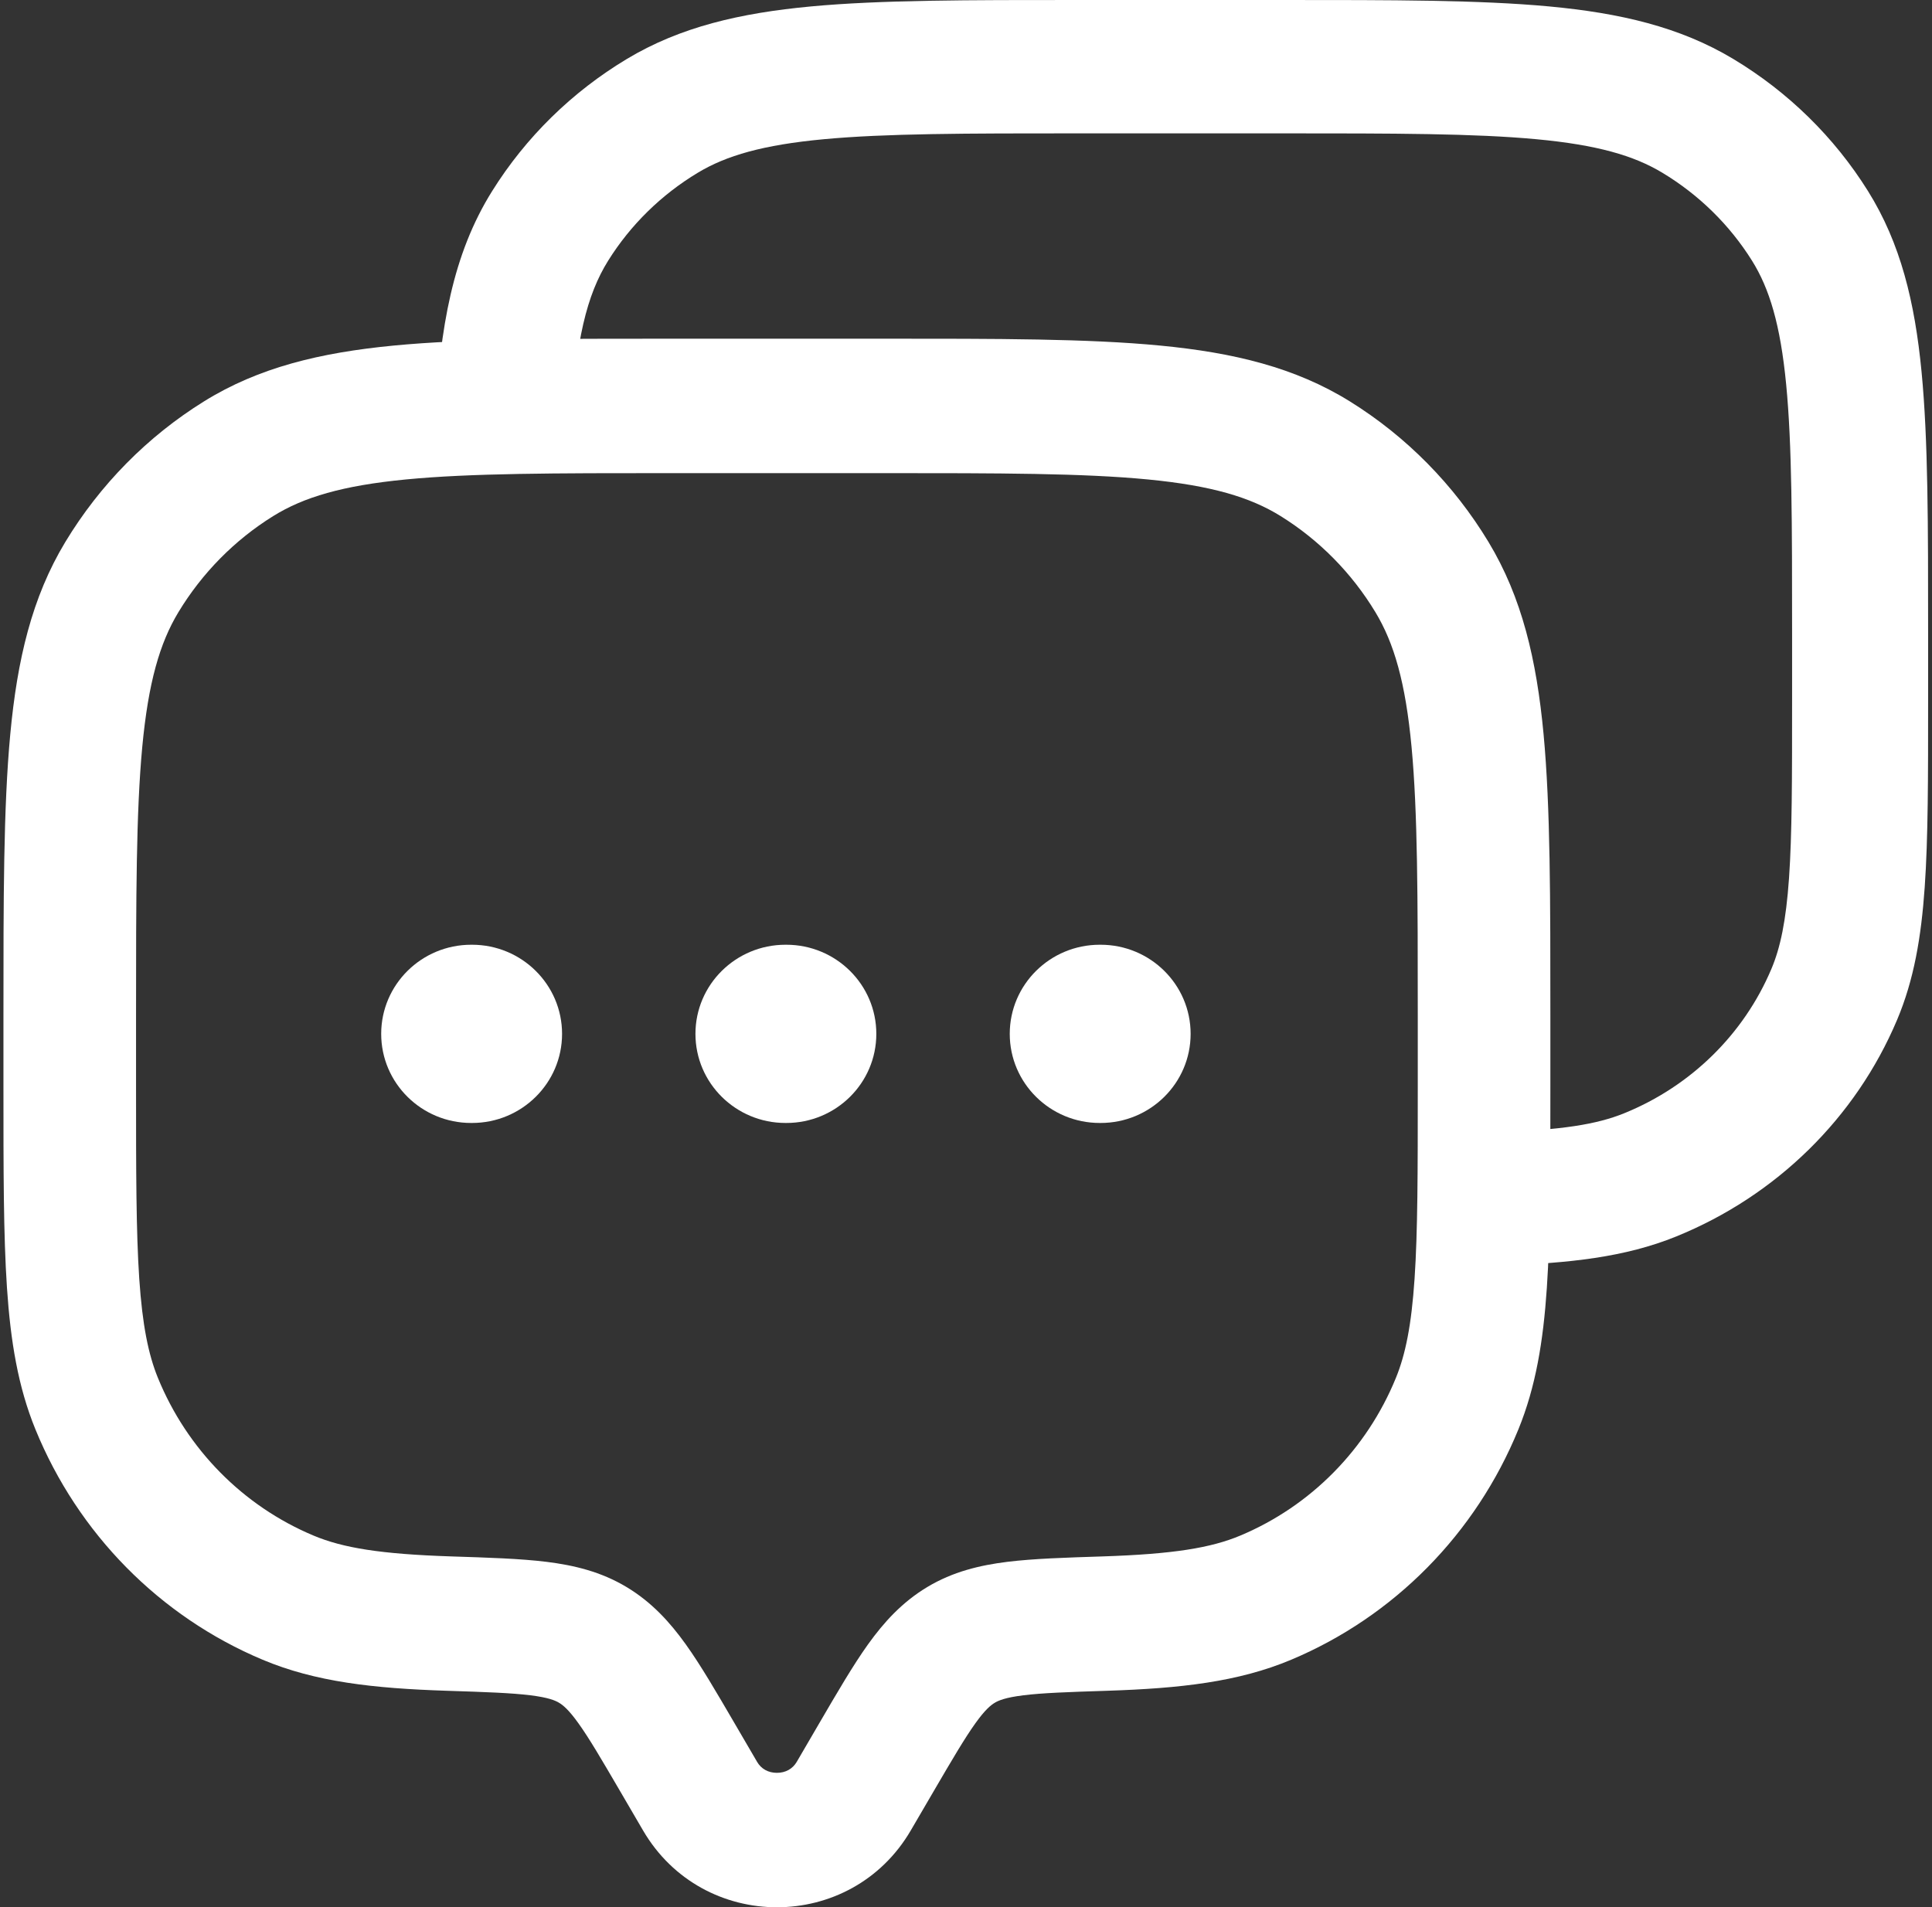 <svg width="79" height="78" viewBox="0 0 79 78" fill="none" xmlns="http://www.w3.org/2000/svg">
<rect x="0" y="0" width="79" height="78" fill="#333333" stroke="none"/>
<path d="M37.243 74.856L38.181 73.249L33.515 70.448L32.578 72.055L37.243 74.856ZM25.355 73.249L26.293 74.856L30.959 72.055L30.021 70.448L25.355 73.249ZM32.578 72.055C32.413 72.336 32.127 72.502 31.768 72.502C31.409 72.502 31.123 72.336 30.959 72.055L26.293 74.856C28.74 79.048 34.796 79.048 37.243 74.856L32.578 72.055ZM27.431 19.349H36.106V13.851H27.431V19.349ZM57.973 41.527V44.459H63.395V41.527H57.973ZM5.563 44.459V41.527H0.141V44.459H5.563ZM0.141 44.459C0.141 47.838 0.14 50.509 0.285 52.669C0.432 54.854 0.738 56.716 1.448 58.454L6.457 56.35C6.067 55.393 5.823 54.2 5.694 52.295C5.565 50.365 5.563 47.913 5.563 44.459H0.141ZM18.443 63.651C15.579 63.557 14.023 63.305 12.815 62.797L10.74 67.877C12.897 68.784 15.277 69.049 18.269 69.146L18.443 63.651ZM1.448 58.454C3.191 62.721 6.533 66.11 10.74 67.877L12.815 62.797C9.936 61.588 7.65 59.269 6.457 56.35L1.448 58.454ZM57.973 44.459C57.973 47.913 57.972 50.365 57.842 52.295C57.714 54.2 57.47 55.393 57.079 56.35L62.088 58.454C62.798 56.716 63.104 54.854 63.251 52.669C63.397 50.509 63.395 47.838 63.395 44.459H57.973ZM45.267 69.146C48.259 69.049 50.639 68.784 52.796 67.877L50.721 62.797C49.514 63.305 47.958 63.557 45.094 63.651L45.267 69.146ZM57.079 56.35C55.887 59.269 53.6 61.588 50.721 62.797L52.796 67.877C57.003 66.11 60.346 62.721 62.088 58.454L57.079 56.35ZM36.106 19.349C40.891 19.349 44.289 19.352 46.932 19.607C49.535 19.858 51.123 20.334 52.364 21.105L55.197 16.416C52.961 15.027 50.445 14.422 47.445 14.133C44.486 13.848 40.786 13.851 36.106 13.851V19.349ZM63.395 41.527C63.395 36.78 63.398 33.027 63.117 30.026C62.832 26.984 62.235 24.433 60.865 22.165L56.242 25.038C57.002 26.296 57.472 27.907 57.719 30.547C57.97 33.227 57.973 36.674 57.973 41.527H63.395ZM52.364 21.105C53.945 22.087 55.274 23.435 56.242 25.038L60.865 22.165C59.45 19.822 57.507 17.852 55.197 16.416L52.364 21.105ZM27.431 13.851C22.751 13.851 19.05 13.848 16.091 14.133C13.092 14.422 10.575 15.027 8.34 16.416L11.172 21.105C12.413 20.334 14.002 19.858 16.604 19.607C19.247 19.352 22.646 19.349 27.431 19.349V13.851ZM5.563 41.527C5.563 36.674 5.566 33.227 5.817 30.547C6.065 27.907 6.534 26.296 7.294 25.038L2.671 22.165C1.301 24.433 0.705 26.984 0.42 30.026C0.139 33.027 0.141 36.78 0.141 41.527H5.563ZM8.34 16.416C6.029 17.852 4.087 19.822 2.671 22.165L7.294 25.038C8.263 23.435 9.592 22.087 11.172 21.105L8.34 16.416ZM30.021 70.448C29.295 69.205 28.659 68.109 28.041 67.246C27.392 66.34 26.647 65.52 25.617 64.902L22.857 69.635C23.023 69.734 23.253 69.918 23.654 70.478C24.088 71.083 24.578 71.918 25.355 73.249L30.021 70.448ZM18.269 69.146C19.879 69.198 20.909 69.234 21.69 69.331C22.43 69.422 22.707 69.545 22.857 69.635L25.617 64.902C24.57 64.274 23.468 64.012 22.347 63.873C21.268 63.74 19.955 63.7 18.443 63.651L18.269 69.146ZM38.181 73.249C38.958 71.918 39.449 71.083 39.882 70.478C40.283 69.918 40.513 69.734 40.679 69.635L37.919 64.902C36.889 65.52 36.145 66.34 35.495 67.246C34.878 68.109 34.241 69.205 33.515 70.448L38.181 73.249ZM45.094 63.651C43.581 63.7 42.268 63.74 41.189 63.873C40.068 64.012 38.966 64.274 37.919 64.902L40.679 69.635C40.829 69.545 41.107 69.422 41.846 69.331C42.628 69.234 43.657 69.198 45.267 69.146L45.094 63.651Z" fill="white"/>
<path d="M44.082 5.454H52.424V1.2811e-06H44.082V5.454ZM73.279 25.906V28.633H78.841V25.906H73.279ZM73.279 28.633C73.279 31.847 73.278 34.121 73.154 35.908C73.031 37.671 72.798 38.76 72.433 39.625L77.571 41.712C78.264 40.071 78.56 38.32 78.702 36.279C78.843 34.263 78.841 31.772 78.841 28.633H73.279ZM72.433 39.625C71.304 42.298 69.139 44.421 66.413 45.528L68.541 50.567C72.63 48.906 75.878 45.721 77.571 41.712L72.433 39.625ZM52.424 5.454C57.029 5.454 60.288 5.457 62.819 5.693C65.309 5.925 66.807 6.363 67.968 7.061L70.874 2.411C68.692 1.1 66.243 0.534 63.346 0.263C60.49 -0.003 56.922 1.2811e-06 52.424 1.2811e-06V5.454ZM78.841 25.906C78.841 21.496 78.844 17.996 78.572 15.196C78.297 12.355 77.719 9.953 76.382 7.813L71.641 10.662C72.352 11.801 72.799 13.27 73.036 15.712C73.277 18.195 73.279 21.39 73.279 25.906H78.841ZM67.968 7.061C69.465 7.961 70.723 9.195 71.641 10.662L76.382 7.813C75.007 5.611 73.119 3.76 70.874 2.411L67.968 7.061ZM44.082 1.2811e-06C39.585 1.2811e-06 36.017 -0.003 33.161 0.263C30.264 0.534 27.815 1.1 25.633 2.411L28.539 7.061C29.7 6.363 31.198 5.925 33.688 5.693C36.219 5.457 39.478 5.454 44.082 5.454V1.2811e-06ZM25.633 2.411C23.388 3.76 21.501 5.611 20.125 7.813L24.867 10.662C25.784 9.195 27.042 7.961 28.539 7.061L25.633 2.411ZM23.347 17.412C23.532 13.921 23.996 12.057 24.867 10.662L20.125 7.813C18.504 10.406 17.991 13.406 17.794 17.129L23.347 17.412ZM61.322 51.757C64.165 51.664 66.456 51.414 68.541 50.567L66.413 45.528C65.294 45.983 63.84 46.218 61.138 46.306L61.322 51.757Z" fill="white"/>
<path fill-rule="evenodd" clip-rule="evenodd" d="M15.587 42.281C15.587 40.268 17.235 38.636 19.268 38.636H19.301C21.334 38.636 22.983 40.268 22.983 42.281C22.983 44.294 21.334 45.925 19.301 45.925H19.268C17.235 45.925 15.587 44.294 15.587 42.281ZM28.437 42.281C28.437 40.268 30.086 38.636 32.119 38.636H32.152C34.185 38.636 35.833 40.268 35.833 42.281C35.833 44.294 34.185 45.925 32.152 45.925H32.119C30.086 45.925 28.437 44.294 28.437 42.281ZM41.289 42.281C41.289 40.268 42.937 38.636 44.97 38.636H45.003C47.037 38.636 48.685 40.268 48.685 42.281C48.685 44.294 47.037 45.925 45.003 45.925H44.97C42.937 45.925 41.289 44.294 41.289 42.281Z" fill="white"/>
</svg>
